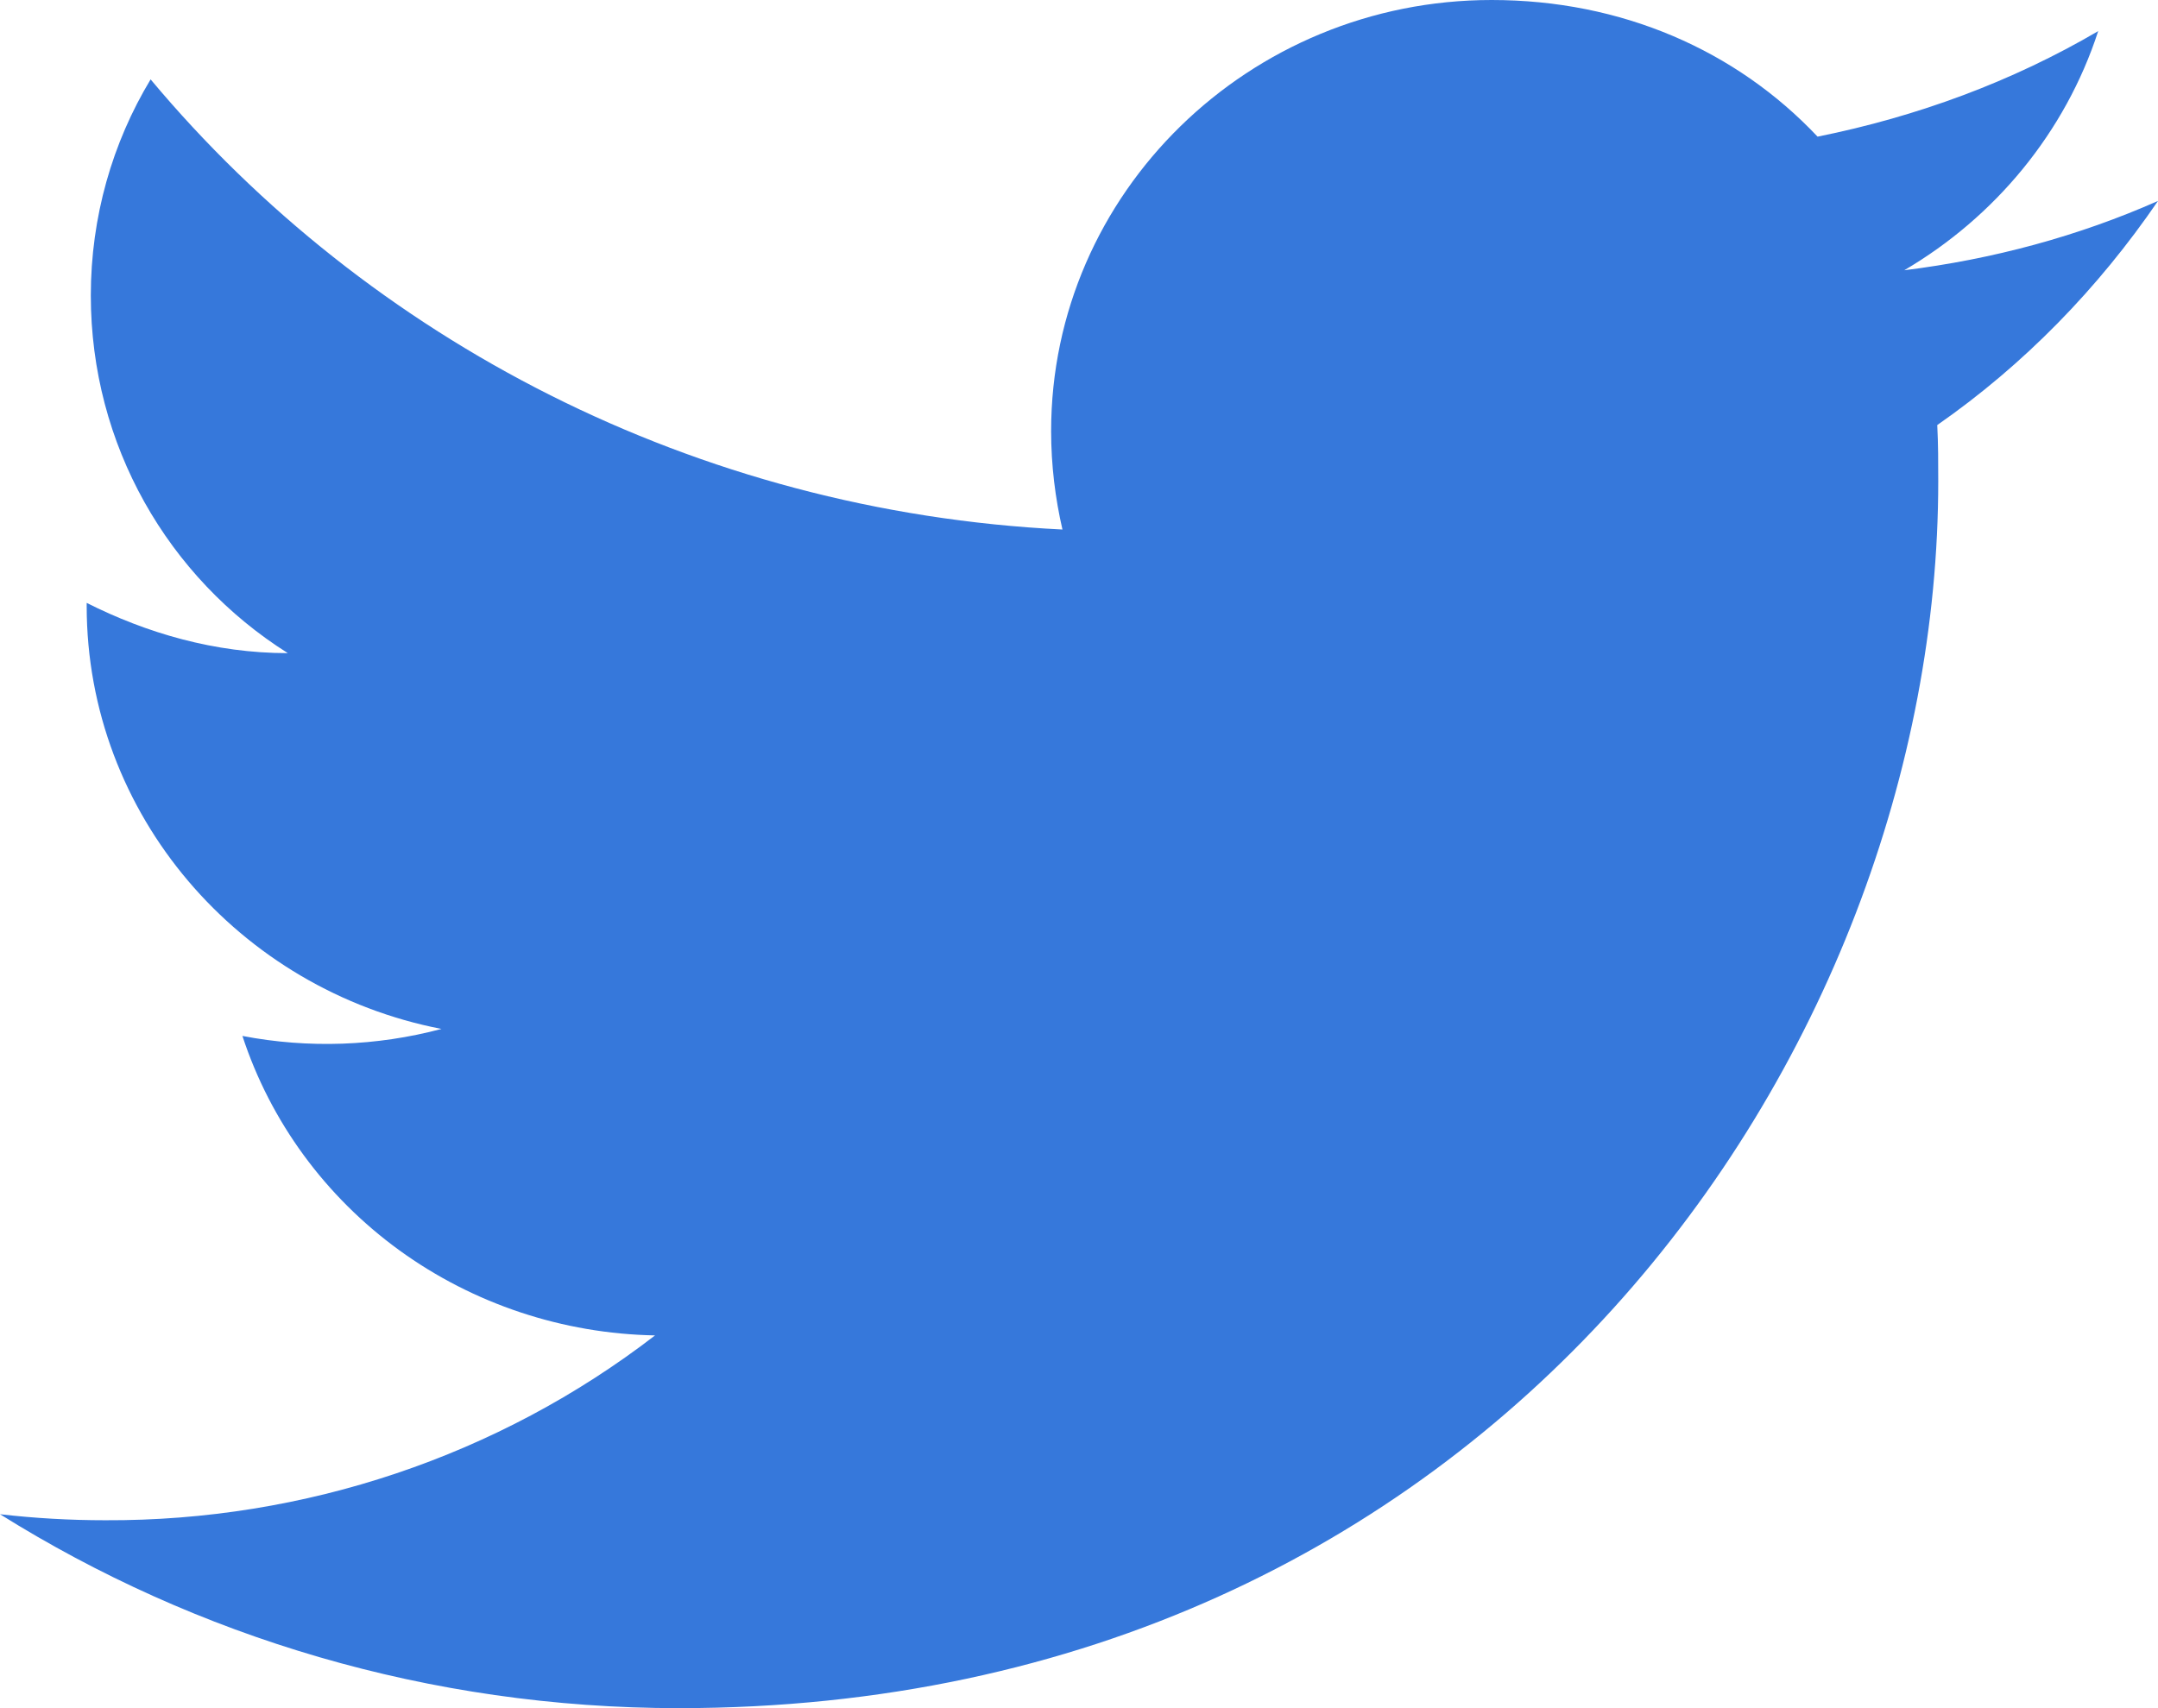 <svg width="24" height="19" viewBox="0 0 24 19" fill="none" xmlns="http://www.w3.org/2000/svg">
<path d="M24 2.235C23.117 2.626 22.164 2.884 21.178 3.006C22.187 2.414 22.968 1.475 23.335 0.346C22.382 0.905 21.327 1.296 20.214 1.52C19.308 0.559 18.034 0 16.589 0C13.893 0 11.69 2.146 11.69 4.795C11.69 5.175 11.736 5.544 11.816 5.89C7.732 5.689 4.096 3.778 1.675 0.883C1.25 1.587 1.01 2.414 1.01 3.286C1.01 4.951 1.87 6.426 3.201 7.265C2.386 7.265 1.629 7.041 0.964 6.706V6.739C0.964 9.064 2.662 11.009 4.91 11.445C4.188 11.637 3.43 11.664 2.696 11.523C3.008 12.476 3.618 13.309 4.441 13.907C5.264 14.504 6.259 14.835 7.285 14.854C5.545 16.195 3.389 16.92 1.17 16.91C0.78 16.91 0.39 16.888 0 16.843C2.18 18.206 4.772 19 7.549 19C16.589 19 21.556 11.691 21.556 5.354C21.556 5.141 21.556 4.94 21.545 4.728C22.509 4.057 23.335 3.208 24 2.235Z" fill="#3678DB"/>
</svg>

